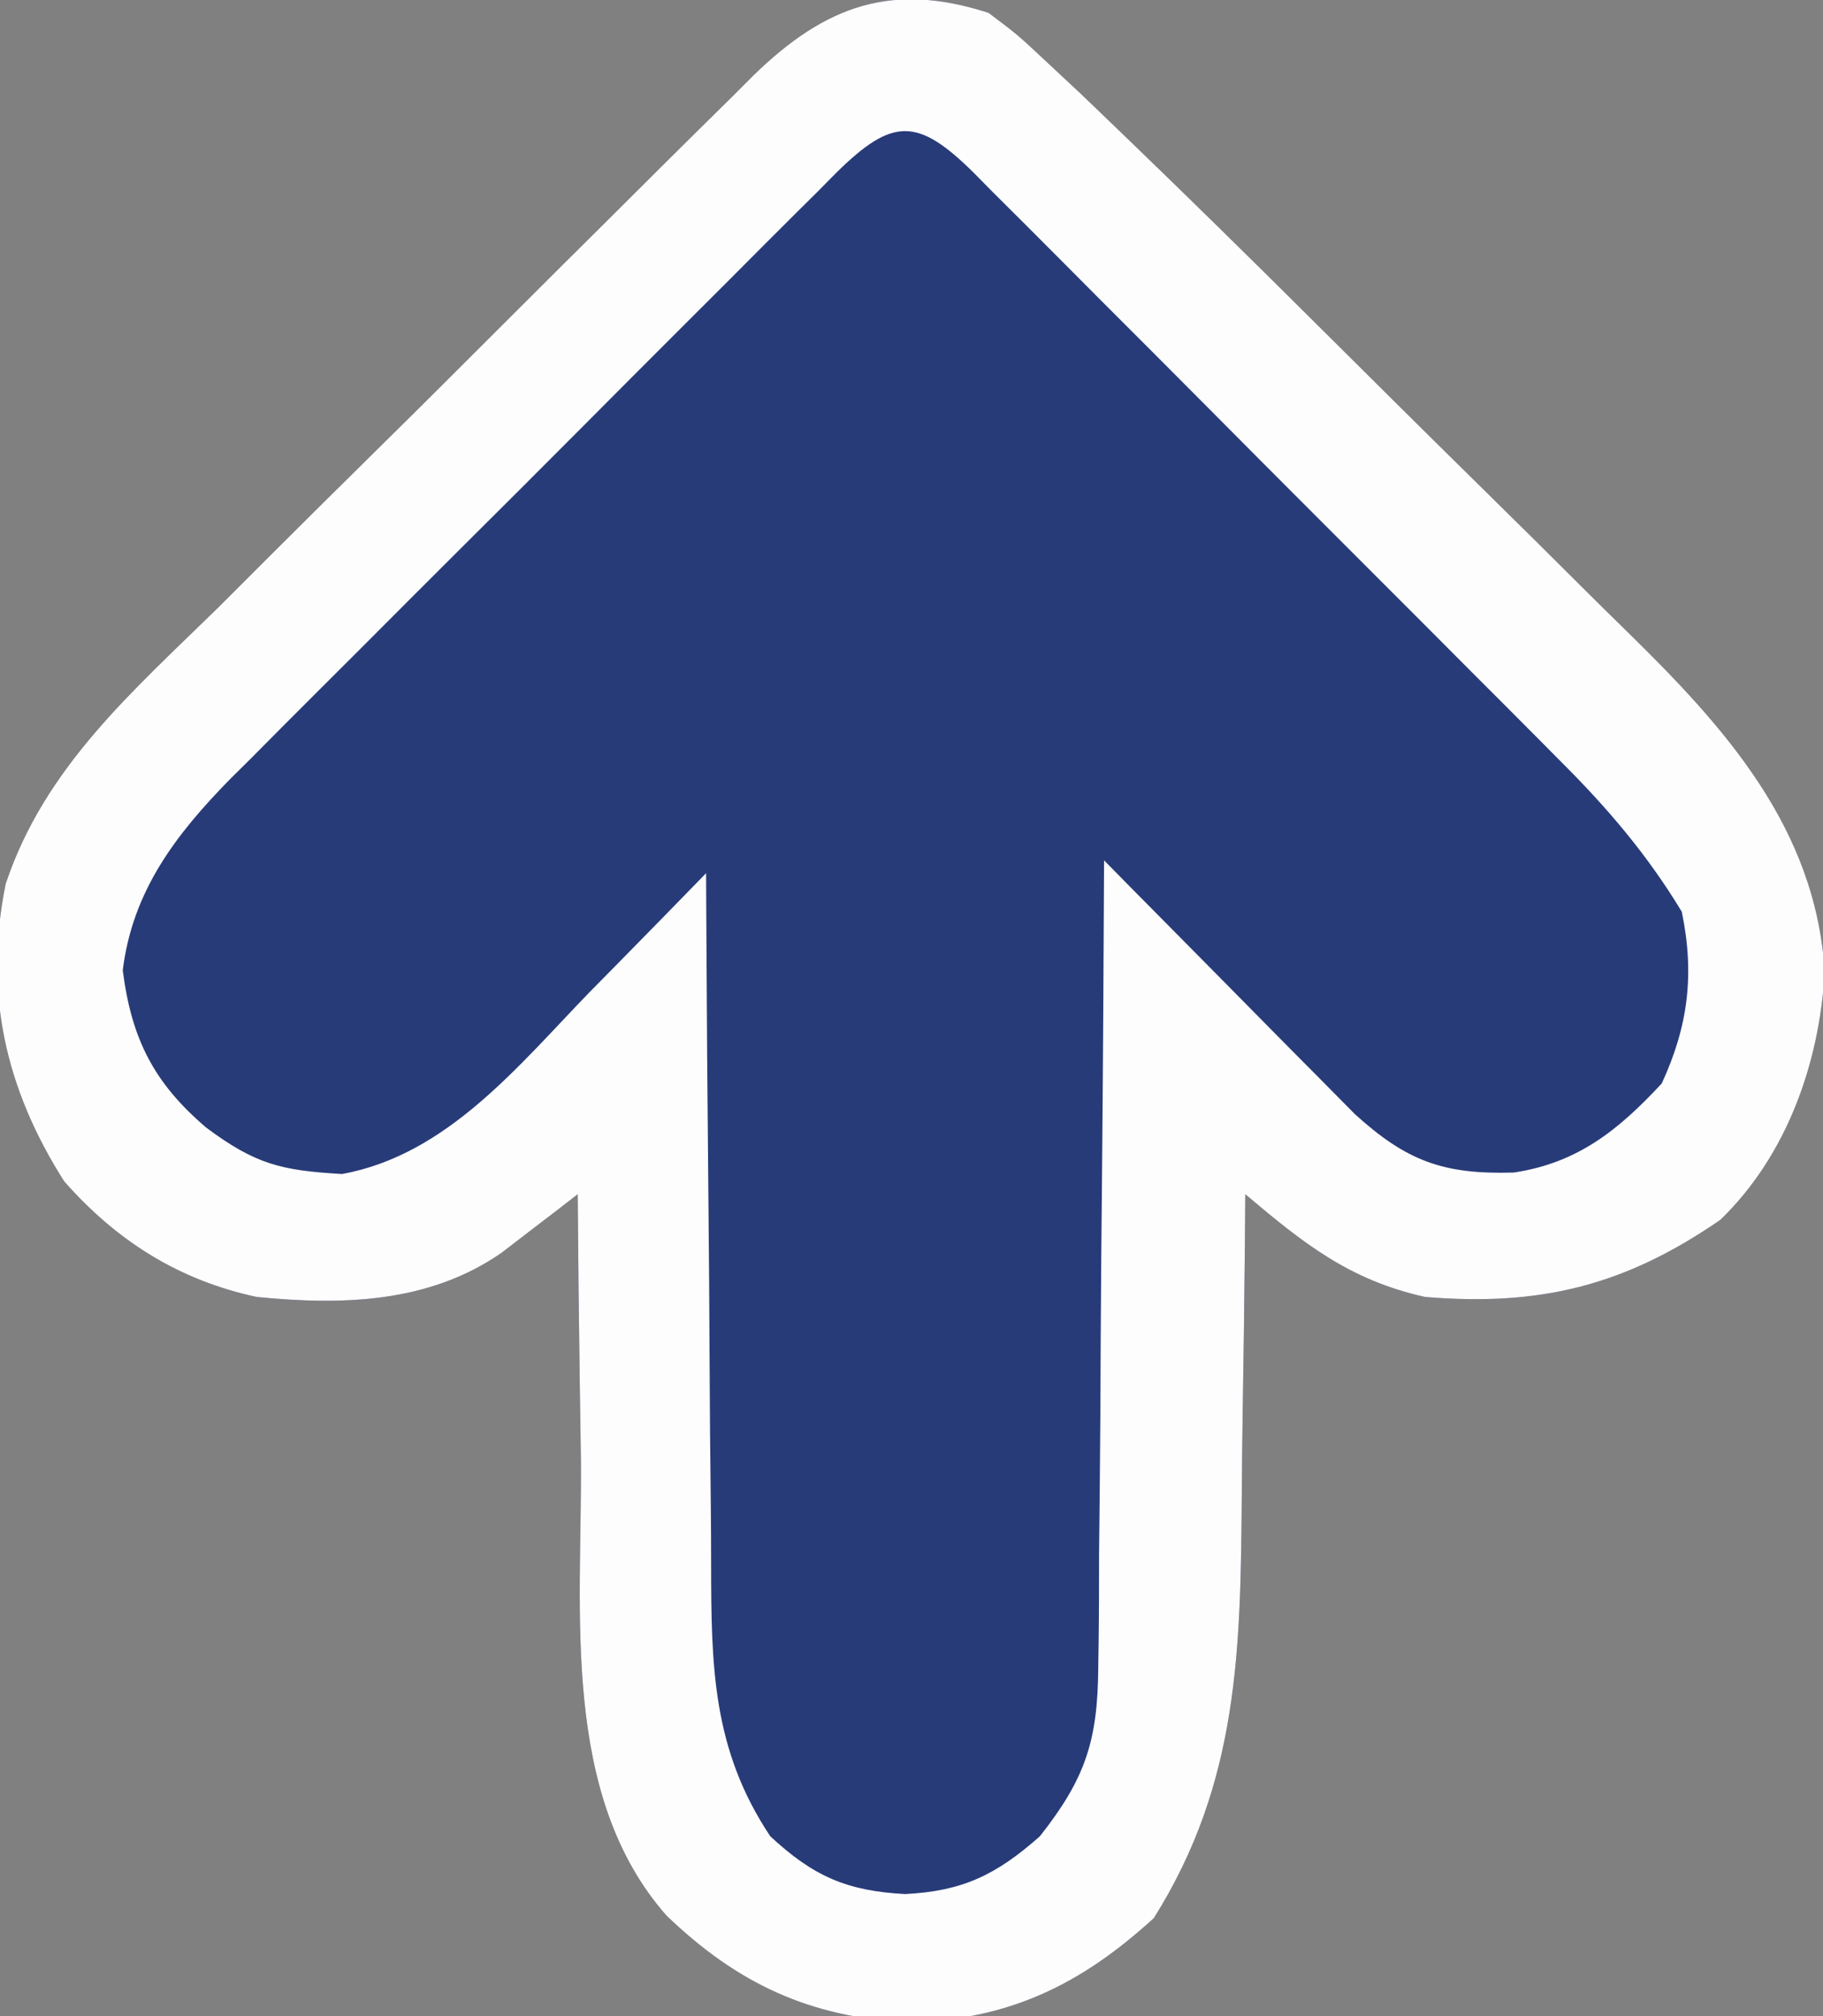 <?xml version="1.0" encoding="UTF-8"?>
<svg version="1.1" xmlns="http://www.w3.org/2000/svg" width="142" height="157">
<rect width="100%" height="100%" fill="#808080" stroke="none"/>
<path d="M0 0 C2.252 1.689 2.252 1.689 4.581 3.871 C5.455 4.687 6.329 5.502 7.23 6.343 C12.027 10.944 16.797 15.569 21.52 20.246 C22.045 20.766 22.57 21.286 23.111 21.821 C25.882 24.566 28.65 27.314 31.415 30.065 C33.682 32.319 35.956 34.565 38.237 36.805 C41.022 39.54 43.794 42.288 46.558 45.045 C47.602 46.082 48.65 47.115 49.702 48.143 C57.373 55.648 64.459 63.488 65.133 74.711 C64.721 81.81 62.177 89.001 57 94 C49.549 99.131 42.981 100.744 34 100 C28.095 98.68 24.548 95.841 20 92 C19.991 93.215 19.981 94.429 19.972 95.681 C19.931 100.234 19.866 104.787 19.792 109.34 C19.764 111.302 19.743 113.264 19.729 115.226 C19.636 127.372 19.535 137.797 12.875 148.375 C7.181 153.573 1.587 156.286 -6.188 156.5 C-13.896 156.116 -19.542 153.505 -25.09 148.171 C-33.363 138.768 -31.668 124.504 -31.75 112.812 C-31.778 110.791 -31.808 108.77 -31.84 106.748 C-31.913 101.832 -31.963 96.916 -32 92 C-32.808 92.626 -32.808 92.626 -33.631 93.264 C-34.699 94.081 -34.699 94.081 -35.789 94.914 C-36.844 95.725 -36.844 95.725 -37.92 96.553 C-43.582 100.492 -50.344 100.659 -57 100 C-63.068 98.701 -67.906 95.644 -72 91 C-76.6 83.765 -78.282 76.287 -76.556 67.822 C-73.508 58.687 -66.577 52.765 -59.879 46.188 C-58.573 44.885 -57.268 43.581 -55.964 42.276 C-53.24 39.557 -50.507 36.849 -47.765 34.148 C-44.255 30.689 -40.765 27.21 -37.281 23.724 C-34.593 21.036 -31.896 18.356 -29.197 15.679 C-27.907 14.399 -26.619 13.116 -25.333 11.832 C-23.536 10.042 -21.73 8.262 -19.92 6.484 C-19.129 5.691 -19.129 5.691 -18.322 4.882 C-12.697 -0.599 -7.509 -2.43 0 0 Z " fill="#283B79" transform="translate(77,1)"/>
<path d="M0 0 C2.252 1.689 2.252 1.689 4.581 3.871 C5.455 4.687 6.329 5.502 7.23 6.343 C12.027 10.944 16.797 15.569 21.52 20.246 C22.045 20.766 22.57 21.286 23.111 21.821 C25.882 24.566 28.65 27.314 31.415 30.065 C33.682 32.319 35.956 34.565 38.237 36.805 C41.022 39.54 43.794 42.288 46.558 45.045 C47.602 46.082 48.65 47.115 49.702 48.143 C57.373 55.648 64.459 63.488 65.133 74.711 C64.721 81.81 62.177 89.001 57 94 C49.549 99.131 42.981 100.744 34 100 C28.095 98.68 24.548 95.841 20 92 C19.991 93.215 19.981 94.429 19.972 95.681 C19.931 100.234 19.866 104.787 19.792 109.34 C19.764 111.302 19.743 113.264 19.729 115.226 C19.636 127.372 19.535 137.797 12.875 148.375 C7.181 153.573 1.587 156.286 -6.188 156.5 C-13.896 156.116 -19.542 153.505 -25.09 148.171 C-33.363 138.768 -31.668 124.504 -31.75 112.812 C-31.778 110.791 -31.808 108.77 -31.84 106.748 C-31.913 101.832 -31.963 96.916 -32 92 C-32.808 92.626 -32.808 92.626 -33.631 93.264 C-34.699 94.081 -34.699 94.081 -35.789 94.914 C-36.844 95.725 -36.844 95.725 -37.92 96.553 C-43.582 100.492 -50.344 100.659 -57 100 C-63.068 98.701 -67.906 95.644 -72 91 C-76.6 83.765 -78.282 76.287 -76.556 67.822 C-73.508 58.687 -66.577 52.765 -59.879 46.188 C-58.573 44.885 -57.268 43.581 -55.964 42.276 C-53.24 39.557 -50.507 36.849 -47.765 34.148 C-44.255 30.689 -40.765 27.21 -37.281 23.724 C-34.593 21.036 -31.896 18.356 -29.197 15.679 C-27.907 14.399 -26.619 13.116 -25.333 11.832 C-23.536 10.042 -21.73 8.262 -19.92 6.484 C-19.129 5.691 -19.129 5.691 -18.322 4.882 C-12.697 -0.599 -7.509 -2.43 0 0 Z M-11.819 12.413 C-12.565 13.168 -12.565 13.168 -13.326 13.938 C-13.856 14.463 -14.387 14.988 -14.933 15.529 C-16.691 17.274 -18.438 19.029 -20.184 20.785 C-21.402 22.002 -22.622 23.218 -23.841 24.434 C-26.401 26.989 -28.955 29.55 -31.505 32.114 C-34.764 35.39 -38.037 38.653 -41.314 41.912 C-43.837 44.424 -46.353 46.944 -48.867 49.466 C-50.07 50.671 -51.276 51.874 -52.483 53.074 C-54.178 54.761 -55.862 56.457 -57.545 58.156 C-58.04 58.646 -58.535 59.135 -59.045 59.639 C-63.32 63.991 -66.68 68.395 -67.438 74.562 C-66.756 79.914 -65.015 83.333 -60.938 86.812 C-57.115 89.659 -55.121 90.149 -50.363 90.426 C-42.154 88.947 -36.584 81.936 -31.062 76.25 C-30.188 75.362 -29.313 74.474 -28.412 73.559 C-26.268 71.379 -24.131 69.193 -22 67 C-21.995 68.232 -21.995 68.232 -21.989 69.49 C-21.951 77.258 -21.894 85.025 -21.816 92.793 C-21.777 96.785 -21.744 100.778 -21.729 104.771 C-21.714 108.629 -21.679 112.487 -21.632 116.345 C-21.617 117.812 -21.609 119.279 -21.608 120.746 C-21.599 128.69 -21.532 135.209 -17 142 C-13.632 145.133 -11.011 146.257 -6.5 146.5 C-2.017 146.274 0.591 145.012 4 142 C7.536 137.519 8.505 134.575 8.546 128.893 C8.561 127.868 8.561 127.868 8.577 126.821 C8.607 124.581 8.608 122.342 8.609 120.102 C8.624 118.541 8.641 116.98 8.659 115.419 C8.703 111.326 8.723 107.232 8.738 103.139 C8.758 98.956 8.8 94.773 8.84 90.59 C8.915 82.393 8.965 74.197 9 66 C9.645 66.656 10.291 67.312 10.956 67.988 C13.36 70.426 15.768 72.859 18.18 75.29 C19.221 76.341 20.261 77.395 21.299 78.45 C22.793 79.969 24.294 81.481 25.797 82.992 C26.698 83.903 27.598 84.815 28.526 85.753 C32.536 89.395 35.398 90.477 40.91 90.312 C45.899 89.567 49.078 86.993 52.438 83.375 C54.507 78.906 55.004 74.844 54 70 C51.326 65.572 48.194 61.901 44.545 58.27 C44.012 57.733 43.48 57.195 42.932 56.642 C41.188 54.884 39.436 53.133 37.684 51.383 C36.463 50.158 35.243 48.934 34.023 47.709 C31.474 45.152 28.92 42.599 26.365 40.049 C23.085 36.775 19.817 33.49 16.552 30.202 C14.04 27.675 11.52 25.155 8.999 22.636 C7.79 21.427 6.584 20.216 5.381 19.002 C3.703 17.312 2.016 15.632 0.326 13.954 C-0.171 13.449 -0.669 12.944 -1.181 12.424 C-5.527 8.144 -7.465 8.139 -11.819 12.413 Z " fill="#FDFDFD" transform="translate(77,1)"/>
</svg>
